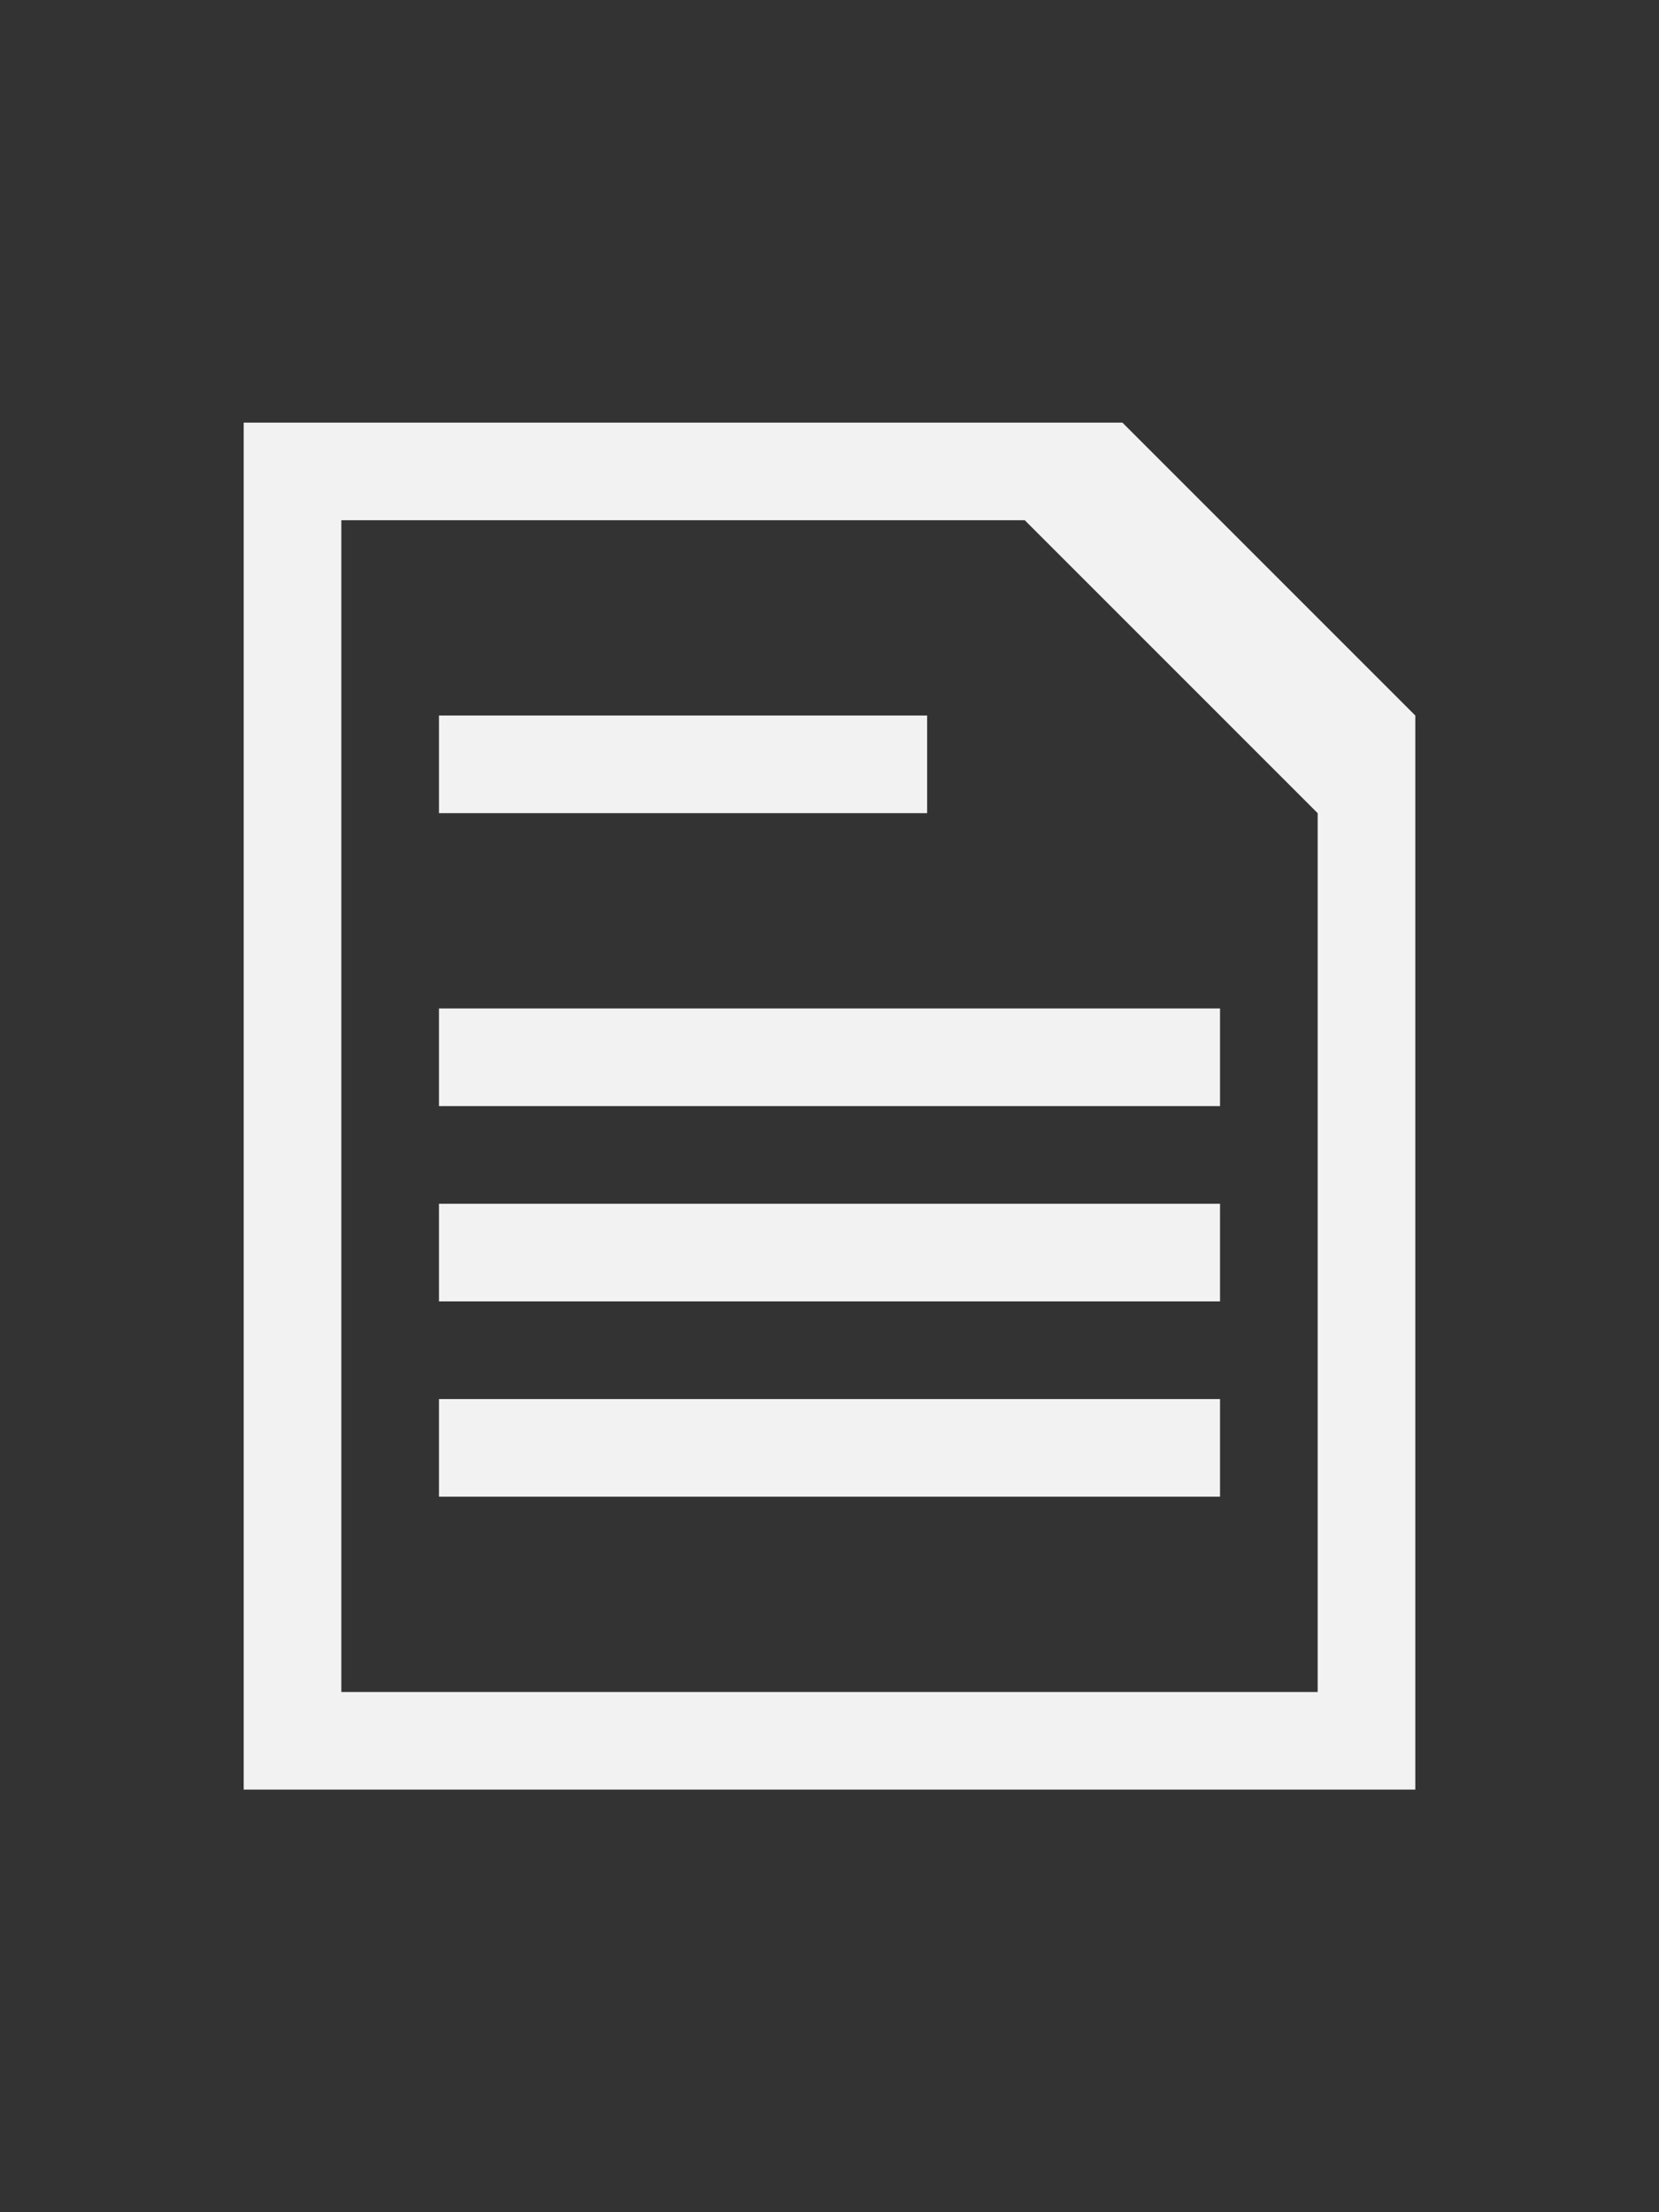 <?xml version="1.0" encoding="UTF-8" standalone="no"?>
<svg
   xmlns:dc="http://purl.org/dc/elements/1.1/"
   xmlns:cc="http://creativecommons.org/ns#"
   xmlns:rdf="http://www.w3.org/1999/02/22-rdf-syntax-ns#"
   xmlns:svg="http://www.w3.org/2000/svg"
   xmlns="http://www.w3.org/2000/svg"
   xmlns:sodipodi="http://sodipodi.sourceforge.net/DTD/sodipodi-0.dtd"
   xmlns:inkscape="http://www.inkscape.org/namespaces/inkscape"
   height="1024"
   width="768"
   version="1.1"
   id="svg4"
   sodipodi:docname="fiche.svg"
   inkscape:version="0.92.2 5c3e80d, 2017-08-06">
  <rect width="100%" height="100%" fill="#333333" stroke="none"/>
  <defs
     id="defs8" />
  <sodipodi:namedview
     pagecolor="#ffffff"
     bordercolor="#666666"
     borderopacity="1"
     objecttolerance="10"
     gridtolerance="10"
     guidetolerance="10"
     inkscape:pageopacity="0"
     inkscape:pageshadow="2"
     inkscape:window-width="1920"
     inkscape:window-height="1015"
     id="namedview6"
     showgrid="false"
     inkscape:zoom="0.23046875"
     inkscape:cx="-470.77966"
     inkscape:cy="512"
     inkscape:window-x="0"
     inkscape:window-y="29"
     inkscape:window-maximized="1"
     inkscape:current-layer="svg4" />
  <path
     d="m 429.198,331.209 h -225.989 v 45.198 h 225.989 z M 519.593,195.616 H 112.814 V 828.384 H 655.186 V 331.209 Z M 609.989,783.186 H 158.011 V 240.814 H 474.395 L 609.989,376.407 Z M 203.209,692.791 H 564.791 V 647.593 H 203.209 Z m 0,-90.395 H 564.791 V 557.198 H 203.209 Z m 0,-90.395 H 564.791 V 466.802 H 203.209 Z"
     id="fill-edit"
     style="fill:#f2f2f2;stroke-width:0.706"
     inkscape:connector-curvature="0" />
</svg>
